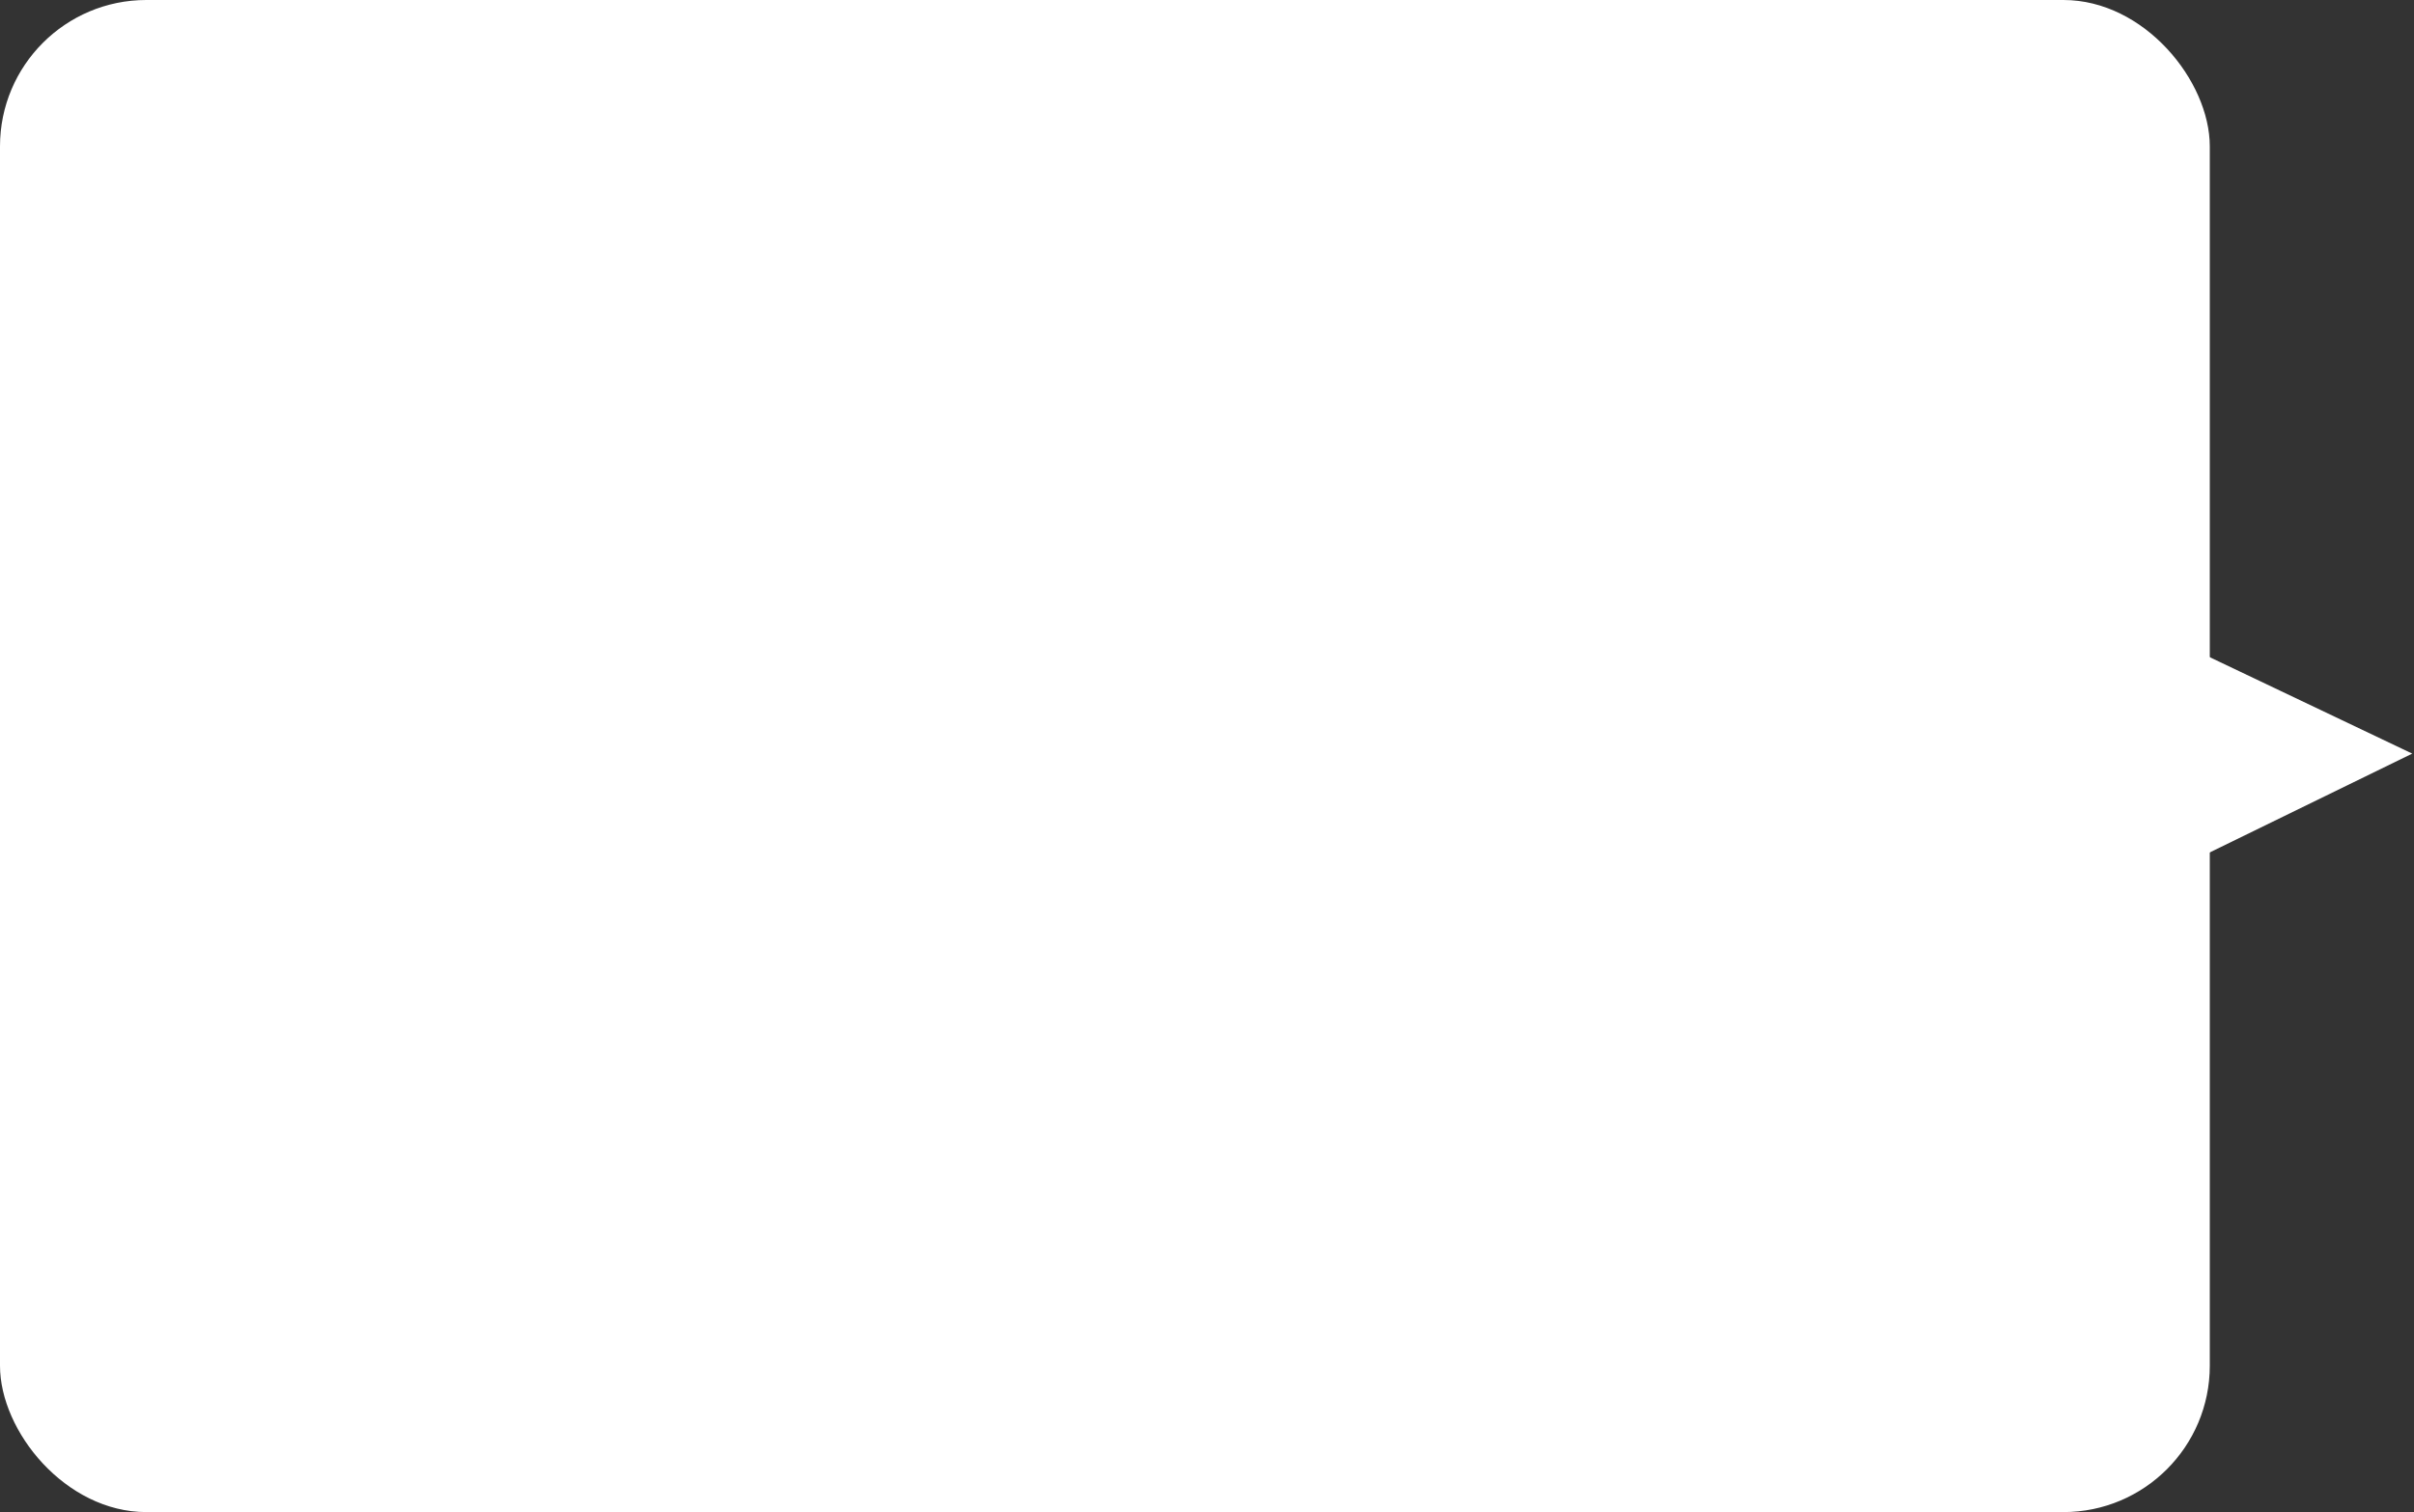 <?xml version="1.0" encoding="UTF-8"?> <svg xmlns="http://www.w3.org/2000/svg" width="348" height="218" viewBox="0 0 348 218" fill="none"><rect x="0" y="0" width="348" height="218" fill="#333333" stroke="none"/><path d="M318.209 94.584L347.745 108.649L318.209 123.065V94.584Z" fill="white"></path><rect width="318.561" height="218" rx="21.097" fill="white"></rect></svg> 